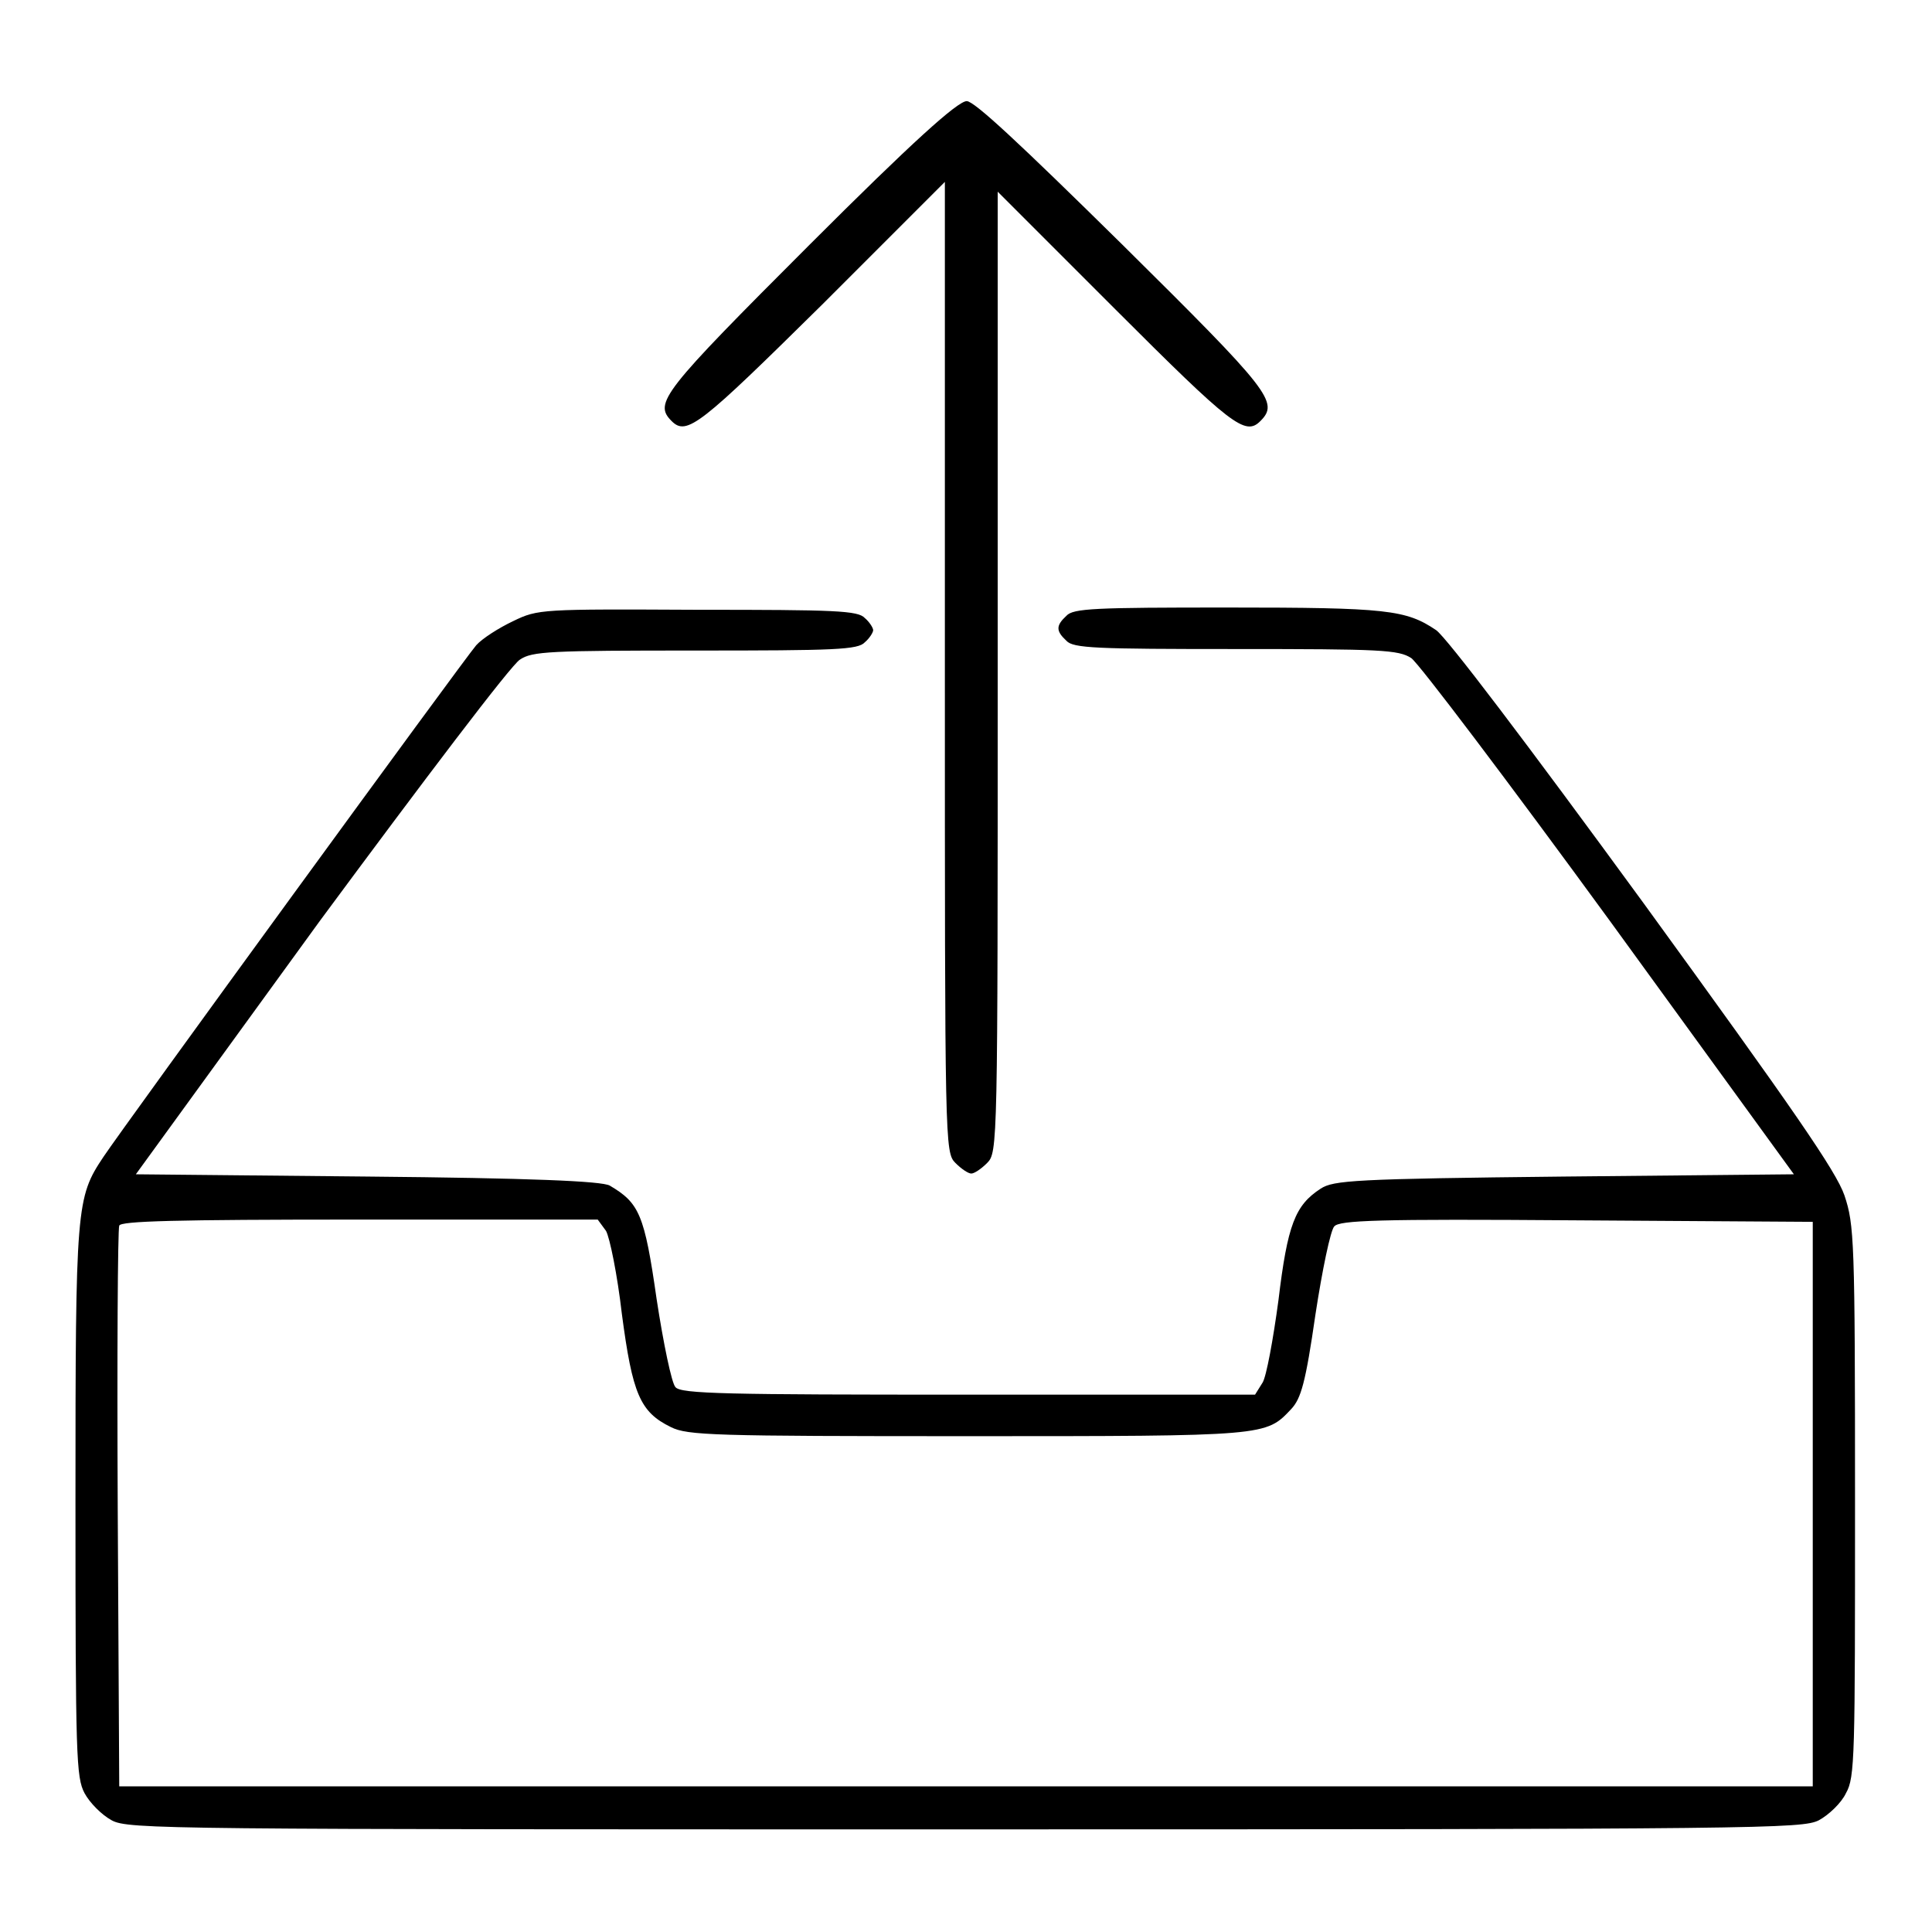 <?xml version="1.0" encoding="utf-8"?>
<!-- Svg Vector Icons : http://www.onlinewebfonts.com/icon -->
<!DOCTYPE svg PUBLIC "-//W3C//DTD SVG 1.1//EN" "http://www.w3.org/Graphics/SVG/1.1/DTD/svg11.dtd">
<svg version="1.1" xmlns="http://www.w3.org/2000/svg" xmlns:xlink="http://www.w3.org/1999/xlink" x="0px" y="0px" viewBox="0 0 256 256" enable-background="new 0 0 256 256" xml:space="preserve">
<g><g><g><path fill="#000000" d="M107.3,32.4C87.7,52,86.6,53.4,89,55.8c2,2,3.8,0.5,19.9-15.4l16.3-16.3v64.3c0,63.4,0,64.3,1.4,65.7c0.8,0.8,1.7,1.4,2.1,1.4c0.4,0,1.3-0.6,2.1-1.4c1.4-1.4,1.4-2.3,1.4-65V25.4l15.6,15.6C163.2,56.4,165,57.8,167,55.8c2.5-2.5,1.4-3.9-18.3-23.4c-13.7-13.5-19.6-19-20.6-19C126.9,13.4,120.9,18.8,107.3,32.4z"/><path fill="#000000" d="M68,82.3c-1.9,0.9-4.1,2.3-4.9,3.2c-1.5,1.7-46.6,63.6-49.4,67.8c-3.6,5.4-3.7,6.4-3.7,45.6c0,34,0.1,36.6,1.2,38.7c0.7,1.3,2.3,2.9,3.6,3.6c2.2,1.2,7.1,1.2,113.1,1.2s110.9-0.1,113.1-1.2c1.3-0.7,3-2.3,3.6-3.6c1.2-2.1,1.2-4.8,1.2-38.7c0-34.7-0.1-36.6-1.4-40.5c-1.1-3.2-6.7-11.3-26.6-38.7c-15.7-21.5-26.1-35.2-27.5-36.2c-4-2.7-6.5-3-27.6-3c-17.6,0-20.5,0.1-21.4,1.1c-1.4,1.3-1.4,2,0,3.3c0.9,1,3.9,1.1,22.4,1.1c19.3,0,21.6,0.1,23.3,1.2c1,0.7,12.8,16.3,26.3,34.8l24.4,33.6l-30.5,0.3c-27.8,0.3-30.5,0.5-32.2,1.6c-3.4,2.2-4.4,4.8-5.6,14.8c-0.7,5.2-1.6,10.1-2.1,10.9l-1,1.6h-38c-32,0-38.1-0.1-38.8-1c-0.5-0.5-1.6-5.8-2.5-11.7c-1.6-11.2-2.3-12.7-6.2-15c-1-0.6-10.6-1-32.1-1.2l-30.7-0.3l24.4-33.6C56,103.6,67.8,88,68.9,87.4c1.6-1.1,4-1.2,23.3-1.2c18.5,0,21.5-0.1,22.4-1.1c0.6-0.5,1.1-1.3,1.1-1.6c0-0.3-0.5-1.1-1.1-1.6c-0.9-1-3.9-1.1-22.1-1.1C71.7,80.7,71.3,80.7,68,82.3z M80.3,163.1c0.5,0.9,1.5,5.8,2.1,11c1.4,10.6,2.4,13,6.5,15c2.2,1.1,5.6,1.2,39.3,1.2c39.8,0,39.5,0,42.9-3.6c1.3-1.4,1.9-3.5,3.2-12.5c0.9-5.9,2-11.2,2.5-11.7c0.7-0.8,5.6-1,32.1-0.8l31.3,0.2v37.4v37.4H128H15.8L15.6,200c-0.1-20.2,0-37.1,0.2-37.6c0.2-0.6,7.3-0.8,31.8-0.8h31.6L80.3,163.1z"/></g></g></g>
</svg>